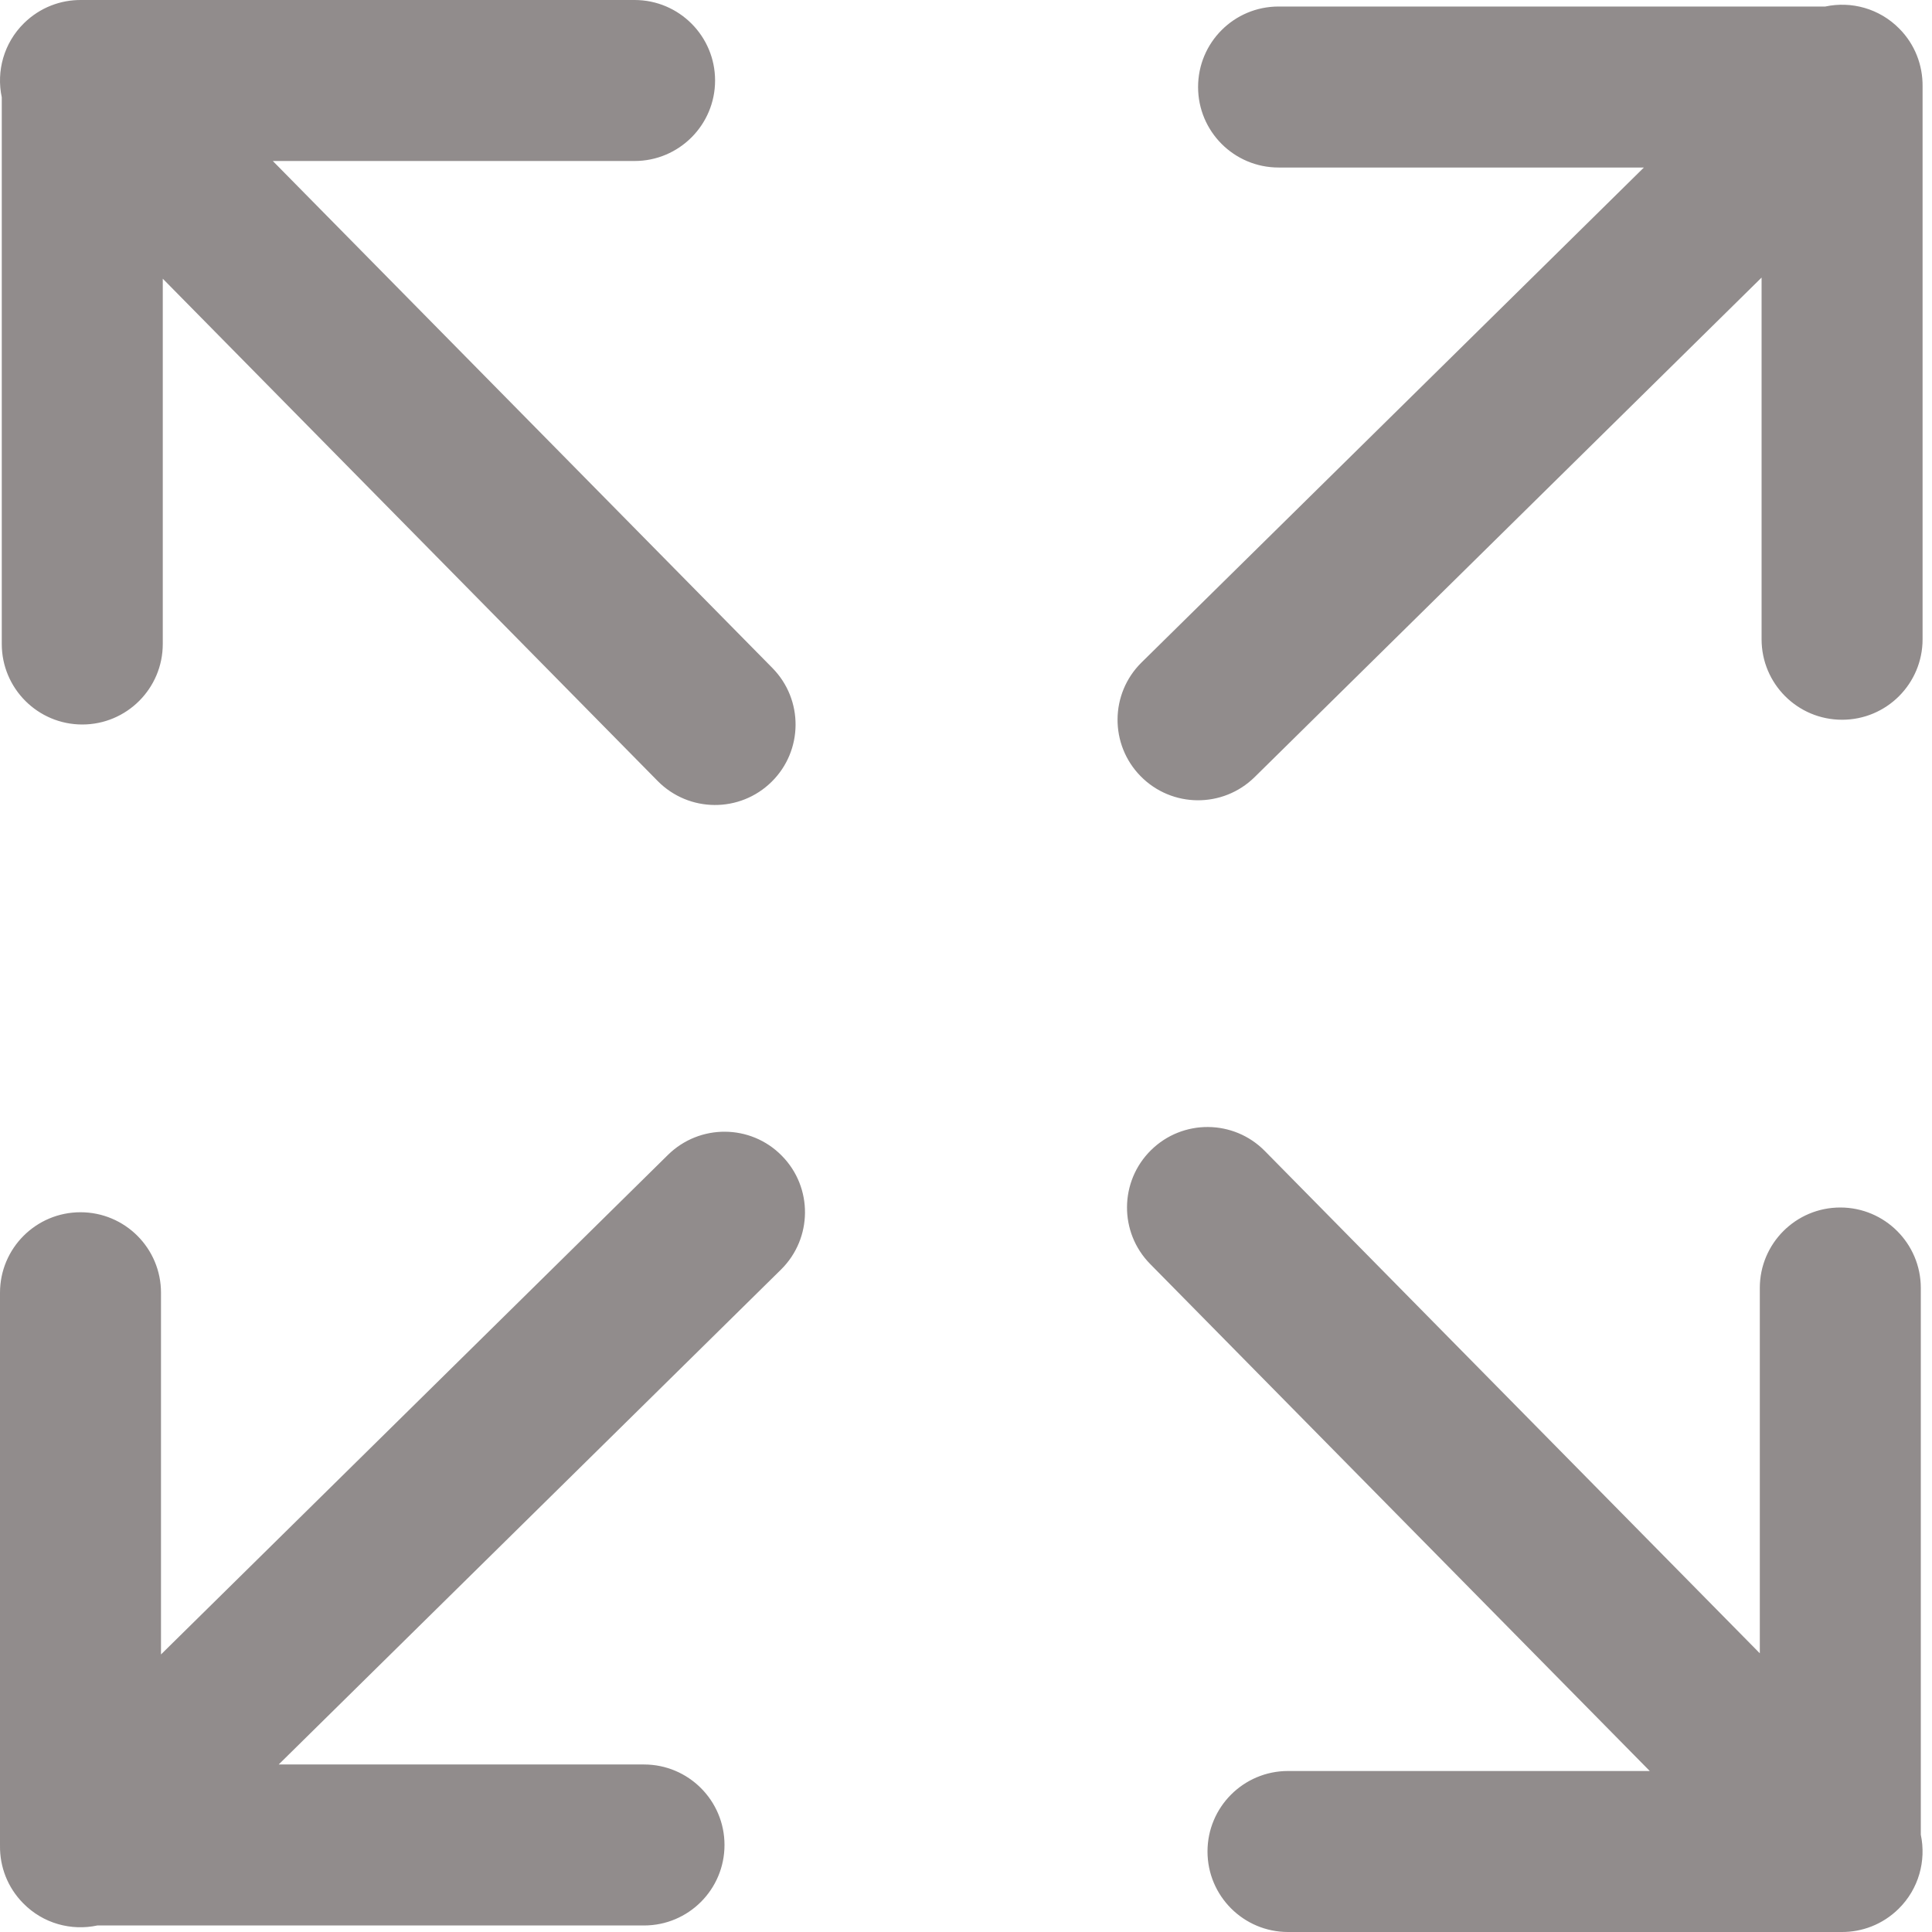 <svg width="24" height="24" viewBox="0 0 24 24" fill="none" xmlns="http://www.w3.org/2000/svg">
<path fill-rule="evenodd" clip-rule="evenodd" d="M0.298 0.288C0.496 0.093 0.754 -0.003 1.011 5.94587e-05L1.022 2.71003e-09H7.883C8.435 2.71003e-09 8.883 0.448 8.883 1C8.883 1.552 8.435 2 7.883 2H3.389L9.595 8.298C9.983 8.692 9.978 9.325 9.585 9.712C9.191 10.1 8.558 10.095 8.17 9.702L2.022 3.462V8C2.022 8.552 1.574 9 1.022 9C0.47 9 0.022 8.552 0.022 8V1.209C-0.047 0.886 0.046 0.536 0.298 0.288ZM23.861 22.791C23.929 23.114 23.837 23.464 23.585 23.712C23.387 23.907 23.129 24.003 22.872 24L22.861 24H16C15.448 24 15 23.552 15 23C15 22.448 15.448 22 16 22H20.494L14.288 15.702C13.9 15.309 13.905 14.675 14.298 14.288C14.691 13.9 15.325 13.905 15.712 14.298L21.861 20.538V16C21.861 15.448 22.308 15 22.861 15C23.413 15 23.861 15.448 23.861 16V22.791ZM23.595 0.357C23.346 0.104 22.997 0.012 22.674 0.081L15.883 0.081C15.33 0.081 14.883 0.528 14.883 1.081C14.883 1.633 15.33 2.081 15.883 2.081L20.421 2.081L14.181 8.229C13.787 8.617 13.783 9.25 14.17 9.643C14.558 10.037 15.191 10.041 15.585 9.654L21.883 3.448V7.941C21.883 8.494 22.33 8.941 22.883 8.941C23.435 8.941 23.883 8.494 23.883 7.941V1.081L23.883 1.07C23.885 0.812 23.79 0.554 23.595 0.357ZM1.209 23.919C0.886 23.988 0.536 23.896 0.288 23.643C0.093 23.446 -0.003 23.188 5.95925e-05 22.93C1.99904e-05 22.927 1.38867e-07 22.923 1.39349e-07 22.919L1.03903e-06 16.059C1.11145e-06 15.506 0.448 15.059 1 15.059C1.552 15.059 2 15.506 2 16.059L2 20.552L8.298 14.346C8.692 13.959 9.325 13.963 9.712 14.357C10.1 14.75 10.095 15.383 9.702 15.771L3.462 21.919L8 21.919C8.552 21.919 9 22.367 9 22.919C9 23.472 8.552 23.919 8 23.919L1.209 23.919Z" fill="#918C8C"/>
</svg>
